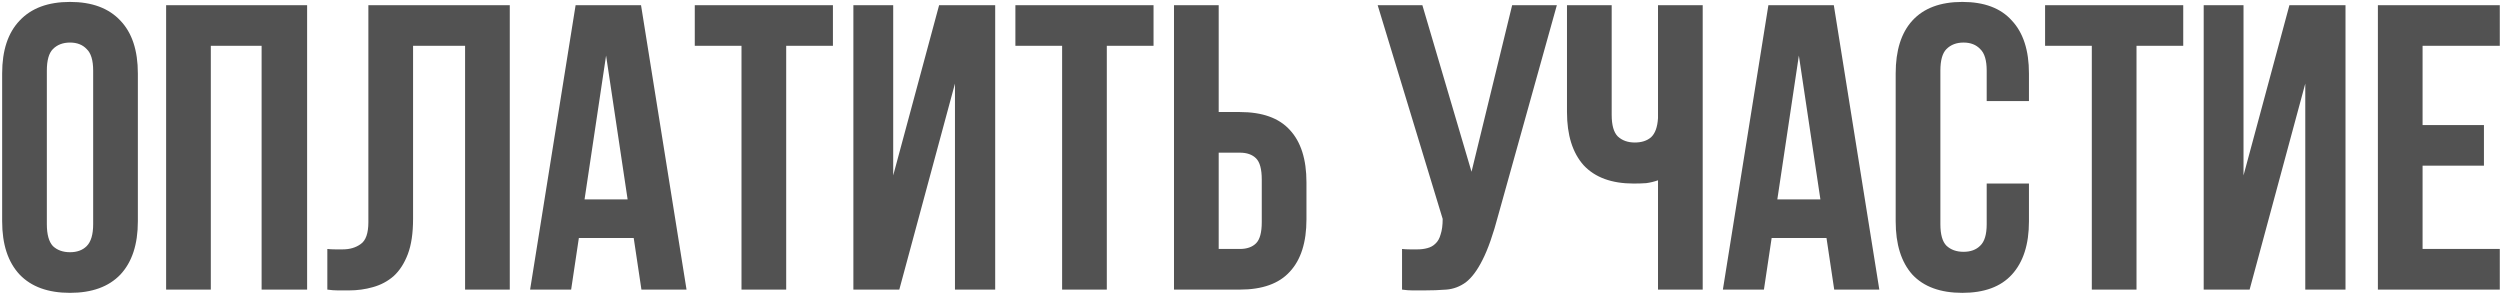 <?xml version="1.0" encoding="UTF-8"?> <svg xmlns="http://www.w3.org/2000/svg" width="423" height="50" viewBox="0 0 423 50" fill="none"><path d="M7.926 37.931C7.926 39.673 8.27 40.91 8.957 41.644C9.691 42.331 10.653 42.675 11.845 42.675C13.037 42.675 13.976 42.331 14.664 41.644C15.397 40.91 15.764 39.673 15.764 37.931V11.944C15.764 10.202 15.397 8.988 14.664 8.3C13.976 7.567 13.037 7.2 11.845 7.2C10.653 7.2 9.691 7.567 8.957 8.3C8.27 8.988 7.926 10.202 7.926 11.944V37.931ZM0.364 12.425C0.364 8.529 1.349 5.55 3.32 3.487C5.291 1.379 8.132 0.325 11.845 0.325C15.557 0.325 18.399 1.379 20.37 3.487C22.341 5.55 23.326 8.529 23.326 12.425V37.45C23.326 41.346 22.341 44.348 20.37 46.456C18.399 48.519 15.557 49.55 11.845 49.55C8.132 49.55 5.291 48.519 3.32 46.456C1.349 44.348 0.364 41.346 0.364 37.45V12.425ZM35.67 49H28.108V0.875H51.964V49H44.264V7.75H35.67V49ZM78.691 7.75H69.891V37.038C69.891 39.467 69.594 41.46 68.998 43.019C68.402 44.577 67.6 45.815 66.591 46.731C65.583 47.602 64.414 48.221 63.085 48.587C61.802 48.954 60.45 49.138 59.029 49.138C58.341 49.138 57.723 49.138 57.173 49.138C56.623 49.138 56.027 49.092 55.385 49V42.125C55.798 42.171 56.233 42.194 56.691 42.194C57.15 42.194 57.585 42.194 57.998 42.194C59.189 42.194 60.198 41.896 61.023 41.3C61.894 40.704 62.329 39.467 62.329 37.587V0.875H86.254V49H78.691V7.75ZM116.162 49H108.53L107.224 40.269H97.943L96.637 49H89.693L97.393 0.875H108.462L116.162 49ZM98.906 33.737H106.193L102.549 9.4L98.906 33.737ZM117.556 0.875H140.931V7.75H133.024V49H125.462V7.75H117.556V0.875ZM152.161 49H144.392V0.875H151.13V29.681L158.898 0.875H168.386V49H161.58V14.144L152.161 49ZM171.804 0.875H195.179V7.75H187.272V49H179.71V7.75H171.804V0.875ZM209.778 42.125C210.969 42.125 211.886 41.804 212.528 41.163C213.169 40.521 213.49 39.329 213.49 37.587V30.369C213.49 28.627 213.169 27.435 212.528 26.794C211.886 26.152 210.969 25.831 209.778 25.831H206.203V42.125H209.778ZM198.64 49V0.875H206.203V18.956H209.778C213.582 18.956 216.401 19.965 218.234 21.981C220.113 23.998 221.053 26.954 221.053 30.85V37.106C221.053 41.002 220.113 43.958 218.234 45.975C216.401 47.992 213.582 49 209.778 49H198.64ZM237.226 42.125C237.639 42.171 238.074 42.194 238.532 42.194C238.991 42.194 239.426 42.194 239.839 42.194C240.435 42.194 240.985 42.125 241.489 41.987C242.039 41.85 242.497 41.598 242.864 41.231C243.276 40.865 243.574 40.337 243.757 39.65C243.987 38.962 244.101 38.092 244.101 37.038L233.101 0.875H240.664L248.982 29.062L255.857 0.875H263.42L253.52 36.35C252.649 39.65 251.755 42.194 250.839 43.981C249.968 45.723 249.028 46.983 248.02 47.763C247.012 48.496 245.912 48.908 244.72 49C243.574 49.092 242.291 49.138 240.87 49.138C240.182 49.138 239.564 49.138 239.014 49.138C238.464 49.138 237.868 49.092 237.226 49V42.125ZM272.697 0.875V19.438C272.697 21.179 273.041 22.394 273.728 23.081C274.461 23.769 275.424 24.113 276.616 24.113C277.761 24.113 278.678 23.815 279.366 23.219C280.053 22.577 280.443 21.5 280.534 19.988V0.875H288.097V49H280.534V30.506C279.893 30.735 279.228 30.896 278.541 30.988C277.899 31.033 277.189 31.056 276.409 31.056C272.697 31.056 269.878 30.025 267.953 27.962C266.074 25.854 265.134 22.852 265.134 18.956V0.875H272.697ZM317.981 49H310.349L309.043 40.269H299.762L298.456 49H291.512L299.212 0.875H310.281L317.981 49ZM300.724 33.737H308.012L304.368 9.4L300.724 33.737ZM343.299 31.056V37.45C343.299 41.346 342.337 44.348 340.412 46.456C338.533 48.519 335.737 49.55 332.024 49.55C328.312 49.55 325.493 48.519 323.568 46.456C321.689 44.348 320.749 41.346 320.749 37.45V12.425C320.749 8.529 321.689 5.55 323.568 3.487C325.493 1.379 328.312 0.325 332.024 0.325C335.737 0.325 338.533 1.379 340.412 3.487C342.337 5.55 343.299 8.529 343.299 12.425V17.1H336.149V11.944C336.149 10.202 335.783 8.988 335.049 8.3C334.362 7.567 333.422 7.2 332.231 7.2C331.039 7.2 330.076 7.567 329.343 8.3C328.656 8.988 328.312 10.202 328.312 11.944V37.931C328.312 39.673 328.656 40.888 329.343 41.575C330.076 42.263 331.039 42.606 332.231 42.606C333.422 42.606 334.362 42.263 335.049 41.575C335.783 40.888 336.149 39.673 336.149 37.931V31.056H343.299ZM346.028 0.875H369.403V7.75H361.497V49H353.935V7.75H346.028V0.875ZM380.634 49H372.865V0.875H379.603V29.681L387.371 0.875H396.859V49H390.053V14.144L380.634 49ZM409.901 21.156H420.283V28.031H409.901V42.125H422.964V49H402.339V0.875H422.964V7.75H409.901V21.156Z" fill="#525252"></path></svg> 